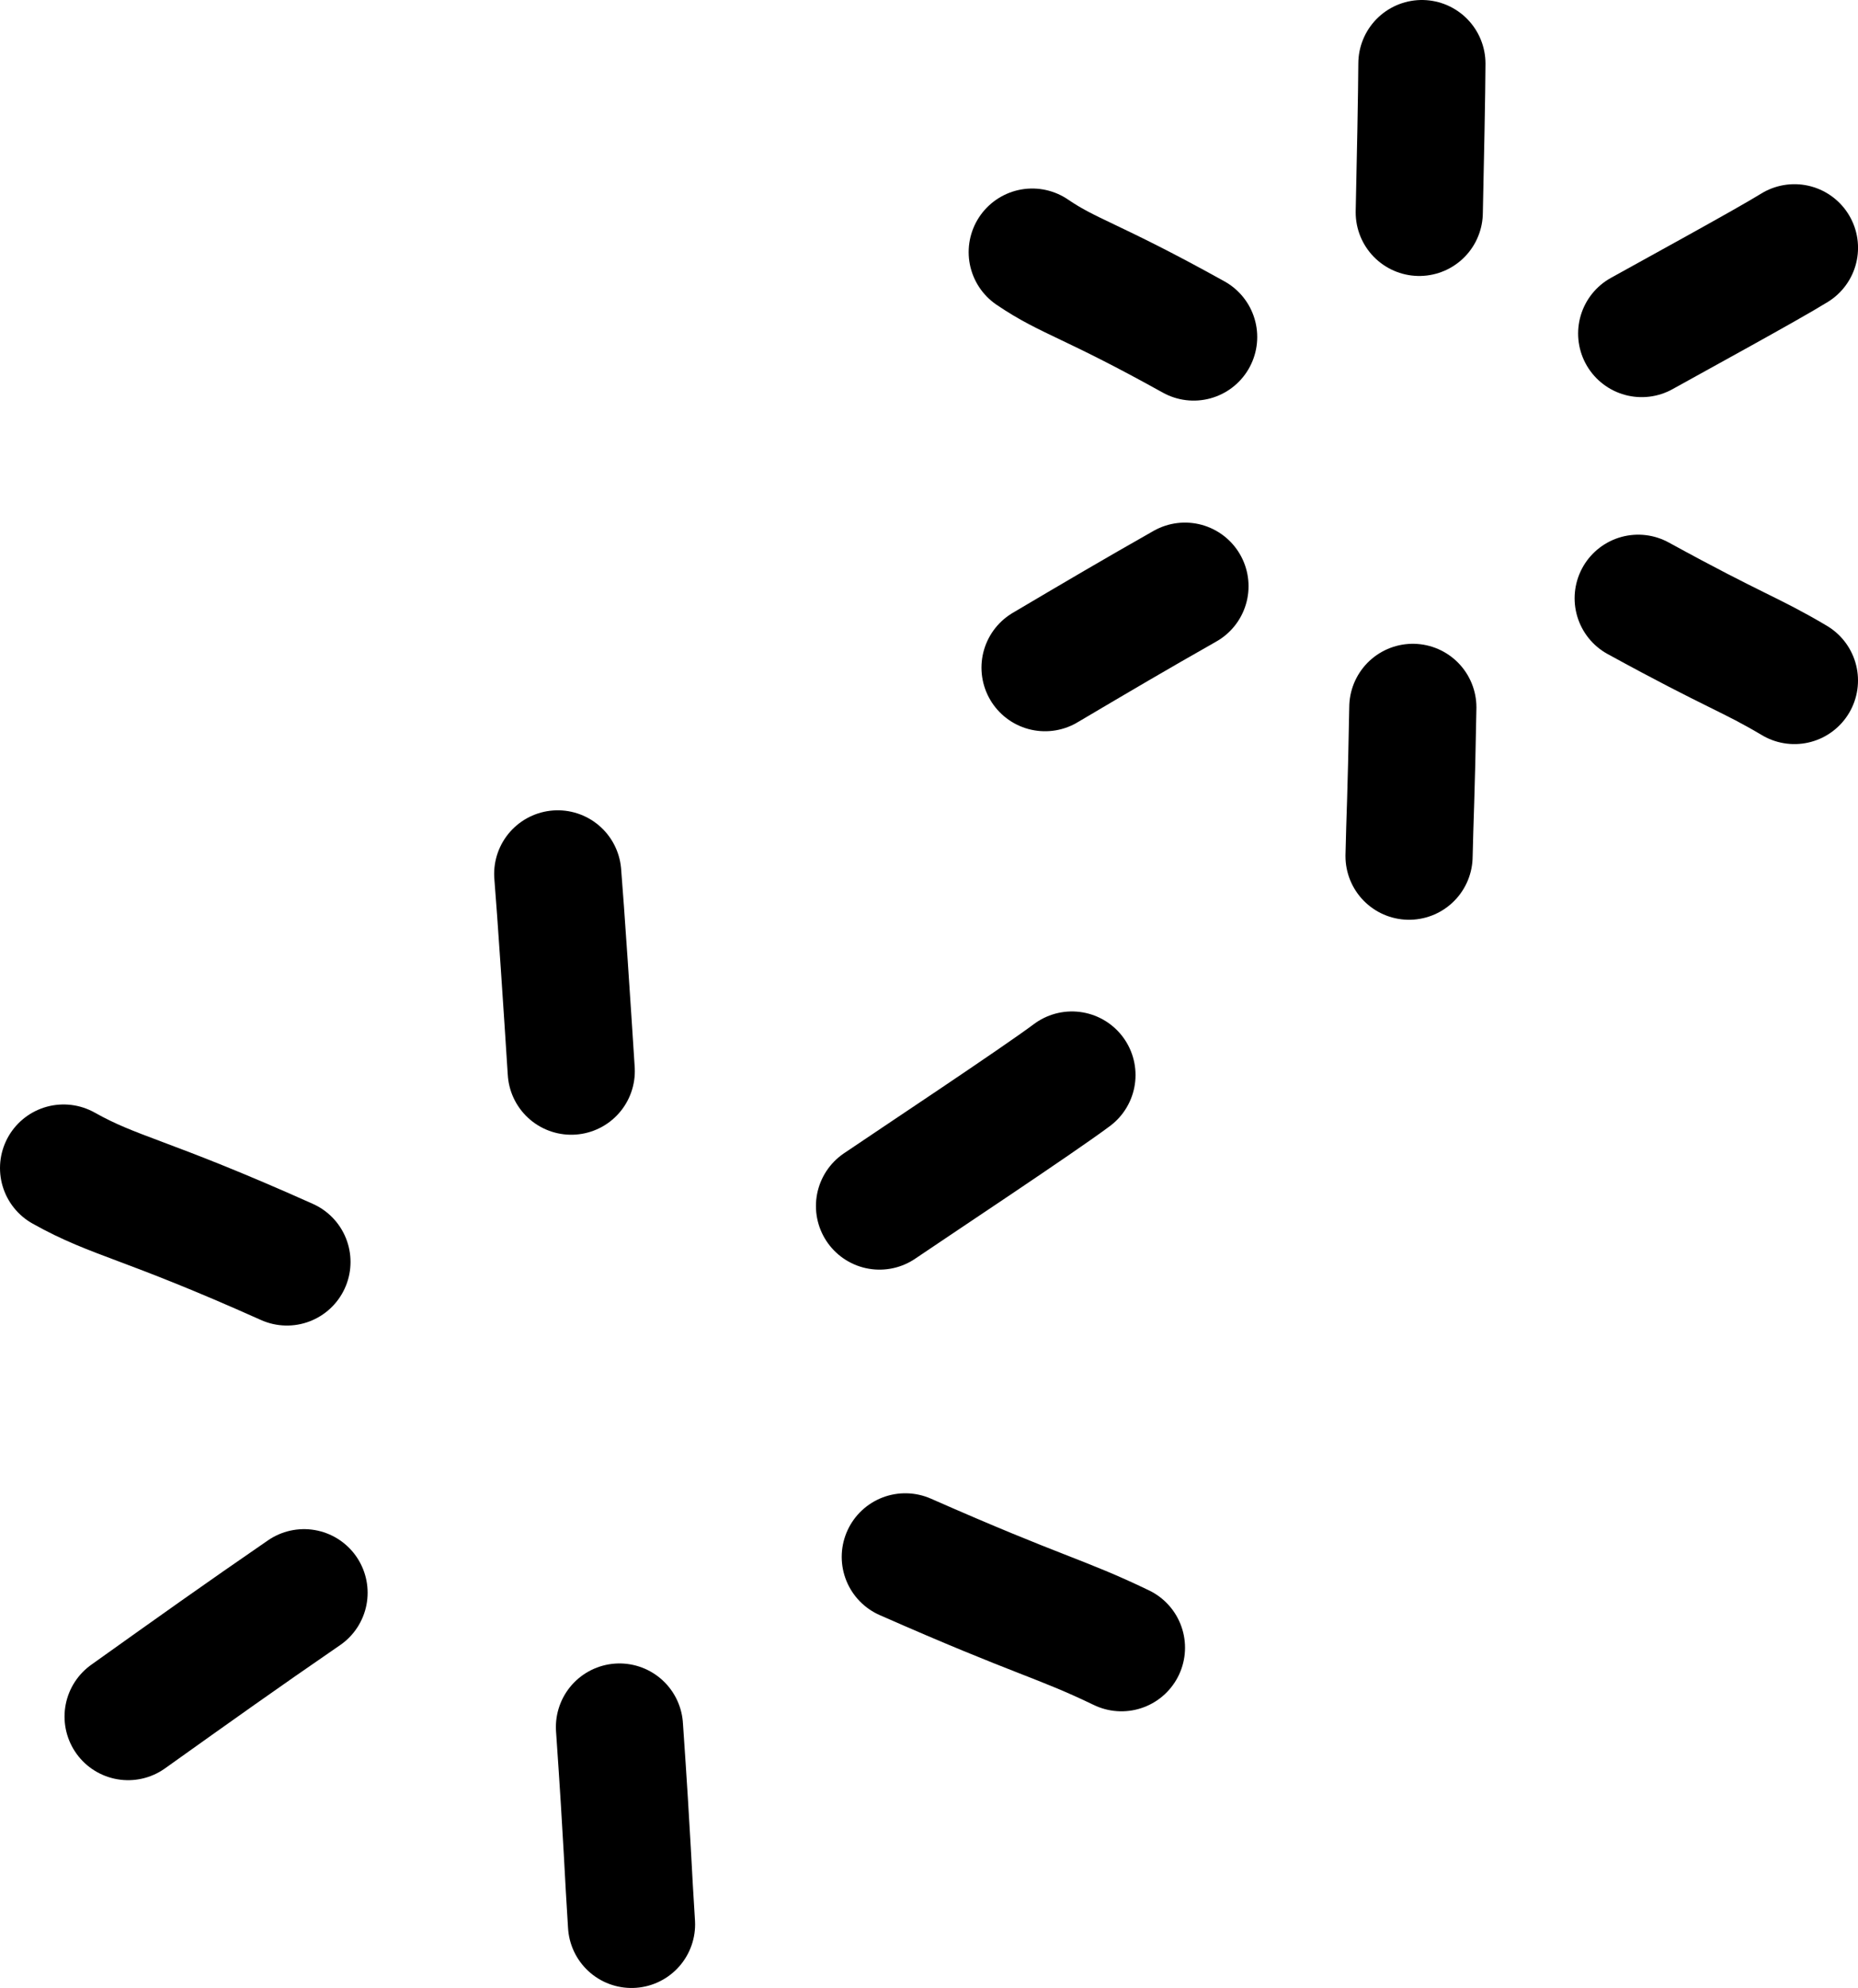 <?xml version="1.0" encoding="utf-8"?>
<!-- Generator: Adobe Illustrator 16.0.0, SVG Export Plug-In . SVG Version: 6.00 Build 0)  -->
<!DOCTYPE svg PUBLIC "-//W3C//DTD SVG 1.1//EN" "http://www.w3.org/Graphics/SVG/1.1/DTD/svg11.dtd">
<svg version="1.1" id="Layer_1" xmlns="http://www.w3.org/2000/svg" xmlns:xlink="http://www.w3.org/1999/xlink" x="0px" y="0px"
	 width="58.445px" height="62.512px" viewBox="0 0 58.445 62.512" enable-background="new 0 0 58.445 62.512" xml:space="preserve">
<path fill="none" stroke="#000000" stroke-width="4" stroke-linecap="round" stroke-linejoin="round" stroke-miterlimit="10" d="
	M44.442,22.244c-0.05,2.826-0.093,3.46-0.119,4.678"/>
<path fill="none" stroke="#000000" stroke-width="4" stroke-linecap="round" stroke-linejoin="round" stroke-miterlimit="10" d="
	M44.727,2c-0.002,0.823-0.051,3.265-0.083,4.678"/>
<path fill="none" stroke="#000000" stroke-width="4" stroke-linecap="round" stroke-linejoin="round" stroke-miterlimit="10" d="
	M51.531,18.813c3.096,1.696,3.509,1.75,4.914,2.585"/>
<path fill="none" stroke="#000000" stroke-width="4" stroke-linecap="round" stroke-linejoin="round" stroke-miterlimit="10" d="
	M32.47,7.928c1.168,0.794,1.834,0.866,5.077,2.669"/>
<path fill="none" stroke="#000000" stroke-width="4" stroke-linecap="round" stroke-linejoin="round" stroke-miterlimit="10" d="
	M51.641,10.488c0.752-0.421,3.972-2.177,4.805-2.696"/>
<path fill="none" stroke="#000000" stroke-width="4" stroke-linecap="round" stroke-linejoin="round" stroke-miterlimit="10" d="
	M32.873,20.994c1.733-1.024,2.771-1.636,4.401-2.561"/>
<path fill="none" stroke="#000000" stroke-width="4" stroke-linecap="round" stroke-linejoin="round" stroke-miterlimit="10" d="
	M19.486,54.307c0.259,3.746,0.272,4.591,0.379,6.205"/>
<path fill="none" stroke="#000000" stroke-width="4" stroke-linecap="round" stroke-linejoin="round" stroke-miterlimit="10" d="
	M17.544,27.48c0.091,1.09,0.306,4.327,0.425,6.202"/>
<path fill="none" stroke="#000000" stroke-width="4" stroke-linecap="round" stroke-linejoin="round" stroke-miterlimit="10" d="
	M28.477,48.956c4.29,1.89,4.844,1.914,6.799,2.856"/>
<path fill="none" stroke="#000000" stroke-width="4" stroke-linecap="round" stroke-linejoin="round" stroke-miterlimit="10" d="
	M2,36.73c1.637,0.917,2.526,0.937,7.026,2.952"/>
<path fill="none" stroke="#000000" stroke-width="4" stroke-linecap="round" stroke-linejoin="round" stroke-miterlimit="10" d="
	M27.666,37.924c0.946-0.644,5.01-3.336,6.053-4.119"/>
<path fill="none" stroke="#000000" stroke-width="4" stroke-linecap="round" stroke-linejoin="round" stroke-miterlimit="10" d="
	M4.03,53.978c2.179-1.553,3.479-2.481,5.534-3.894"/>
</svg>

